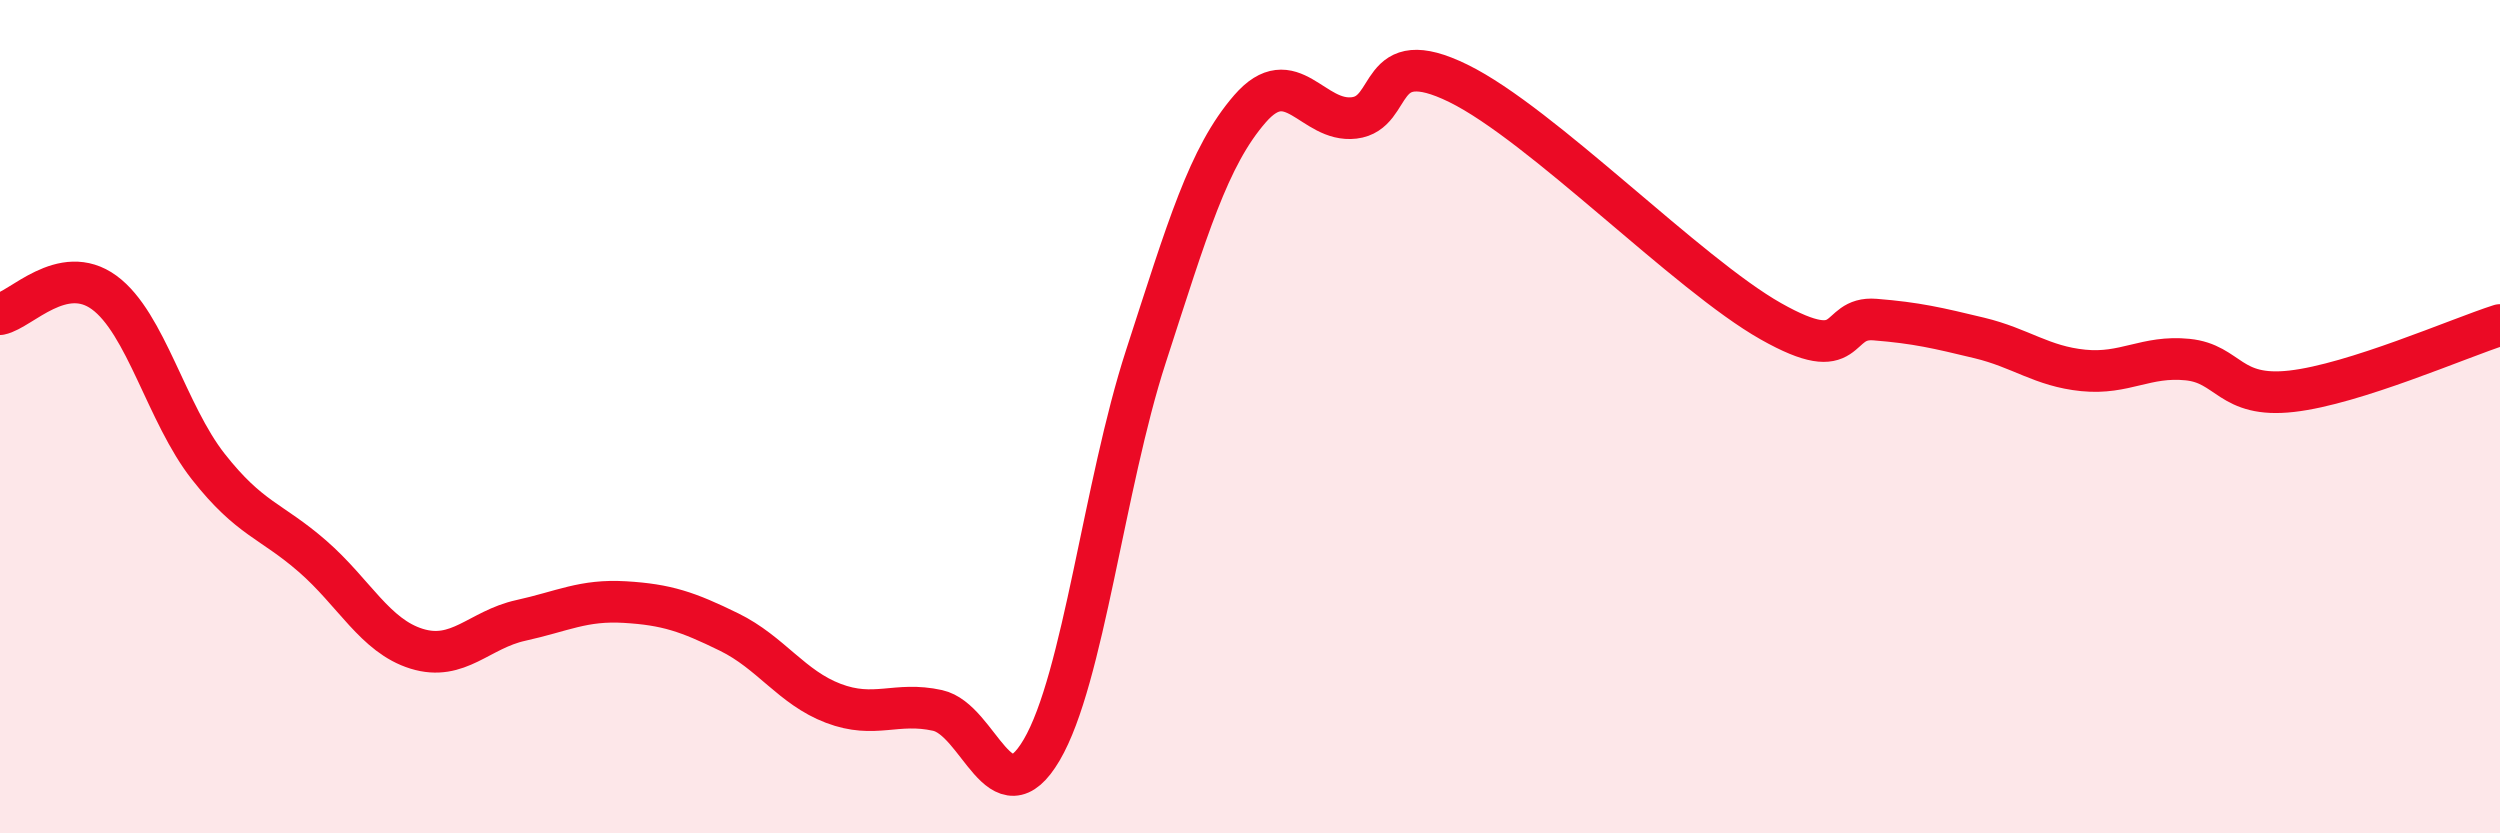 
    <svg width="60" height="20" viewBox="0 0 60 20" xmlns="http://www.w3.org/2000/svg">
      <path
        d="M 0,7.54 C 0.5,7.44 1.5,6.29 2.5,7.02 C 3.5,7.75 4,9.93 5,11.2 C 6,12.47 6.5,12.48 7.5,13.35 C 8.5,14.22 9,15.26 10,15.57 C 11,15.88 11.5,15.11 12.5,14.89 C 13.5,14.67 14,14.39 15,14.45 C 16,14.51 16.5,14.68 17.5,15.17 C 18.5,15.66 19,16.5 20,16.88 C 21,17.26 21.5,16.83 22.5,17.05 C 23.5,17.27 24,19.7 25,18 C 26,16.3 26.5,11.64 27.5,8.56 C 28.5,5.48 29,3.76 30,2.61 C 31,1.46 31.5,2.95 32.5,2.83 C 33.5,2.71 33,1.02 35,2 C 37,2.98 40.5,6.58 42.5,7.71 C 44.5,8.84 44,7.59 45,7.67 C 46,7.75 46.5,7.87 47.5,8.11 C 48.5,8.35 49,8.79 50,8.89 C 51,8.99 51.5,8.53 52.5,8.63 C 53.5,8.73 53.5,9.56 55,9.39 C 56.5,9.22 59,8.12 60,7.8L60 20L0 20Z"
        fill="#EB0A25"
        opacity="0.1"
        stroke-linecap="round"
        stroke-linejoin="round"
      />
      <path
        d="M 0,7.54 C 0.5,7.44 1.5,6.29 2.5,7.02 C 3.5,7.75 4,9.93 5,11.2 C 6,12.47 6.5,12.48 7.5,13.35 C 8.5,14.22 9,15.26 10,15.57 C 11,15.88 11.5,15.11 12.5,14.89 C 13.5,14.67 14,14.39 15,14.45 C 16,14.51 16.5,14.68 17.5,15.17 C 18.5,15.66 19,16.5 20,16.88 C 21,17.26 21.5,16.83 22.5,17.05 C 23.5,17.27 24,19.7 25,18 C 26,16.3 26.5,11.64 27.5,8.56 C 28.5,5.48 29,3.76 30,2.61 C 31,1.46 31.5,2.95 32.5,2.83 C 33.5,2.71 33,1.02 35,2 C 37,2.98 40.5,6.58 42.5,7.71 C 44.5,8.84 44,7.59 45,7.67 C 46,7.75 46.5,7.87 47.5,8.11 C 48.5,8.35 49,8.79 50,8.89 C 51,8.99 51.5,8.53 52.5,8.63 C 53.5,8.73 53.5,9.56 55,9.39 C 56.5,9.22 59,8.12 60,7.8"
        stroke="#EB0A25"
        stroke-width="1"
        fill="none"
        stroke-linecap="round"
        stroke-linejoin="round"
      />
    </svg>
  